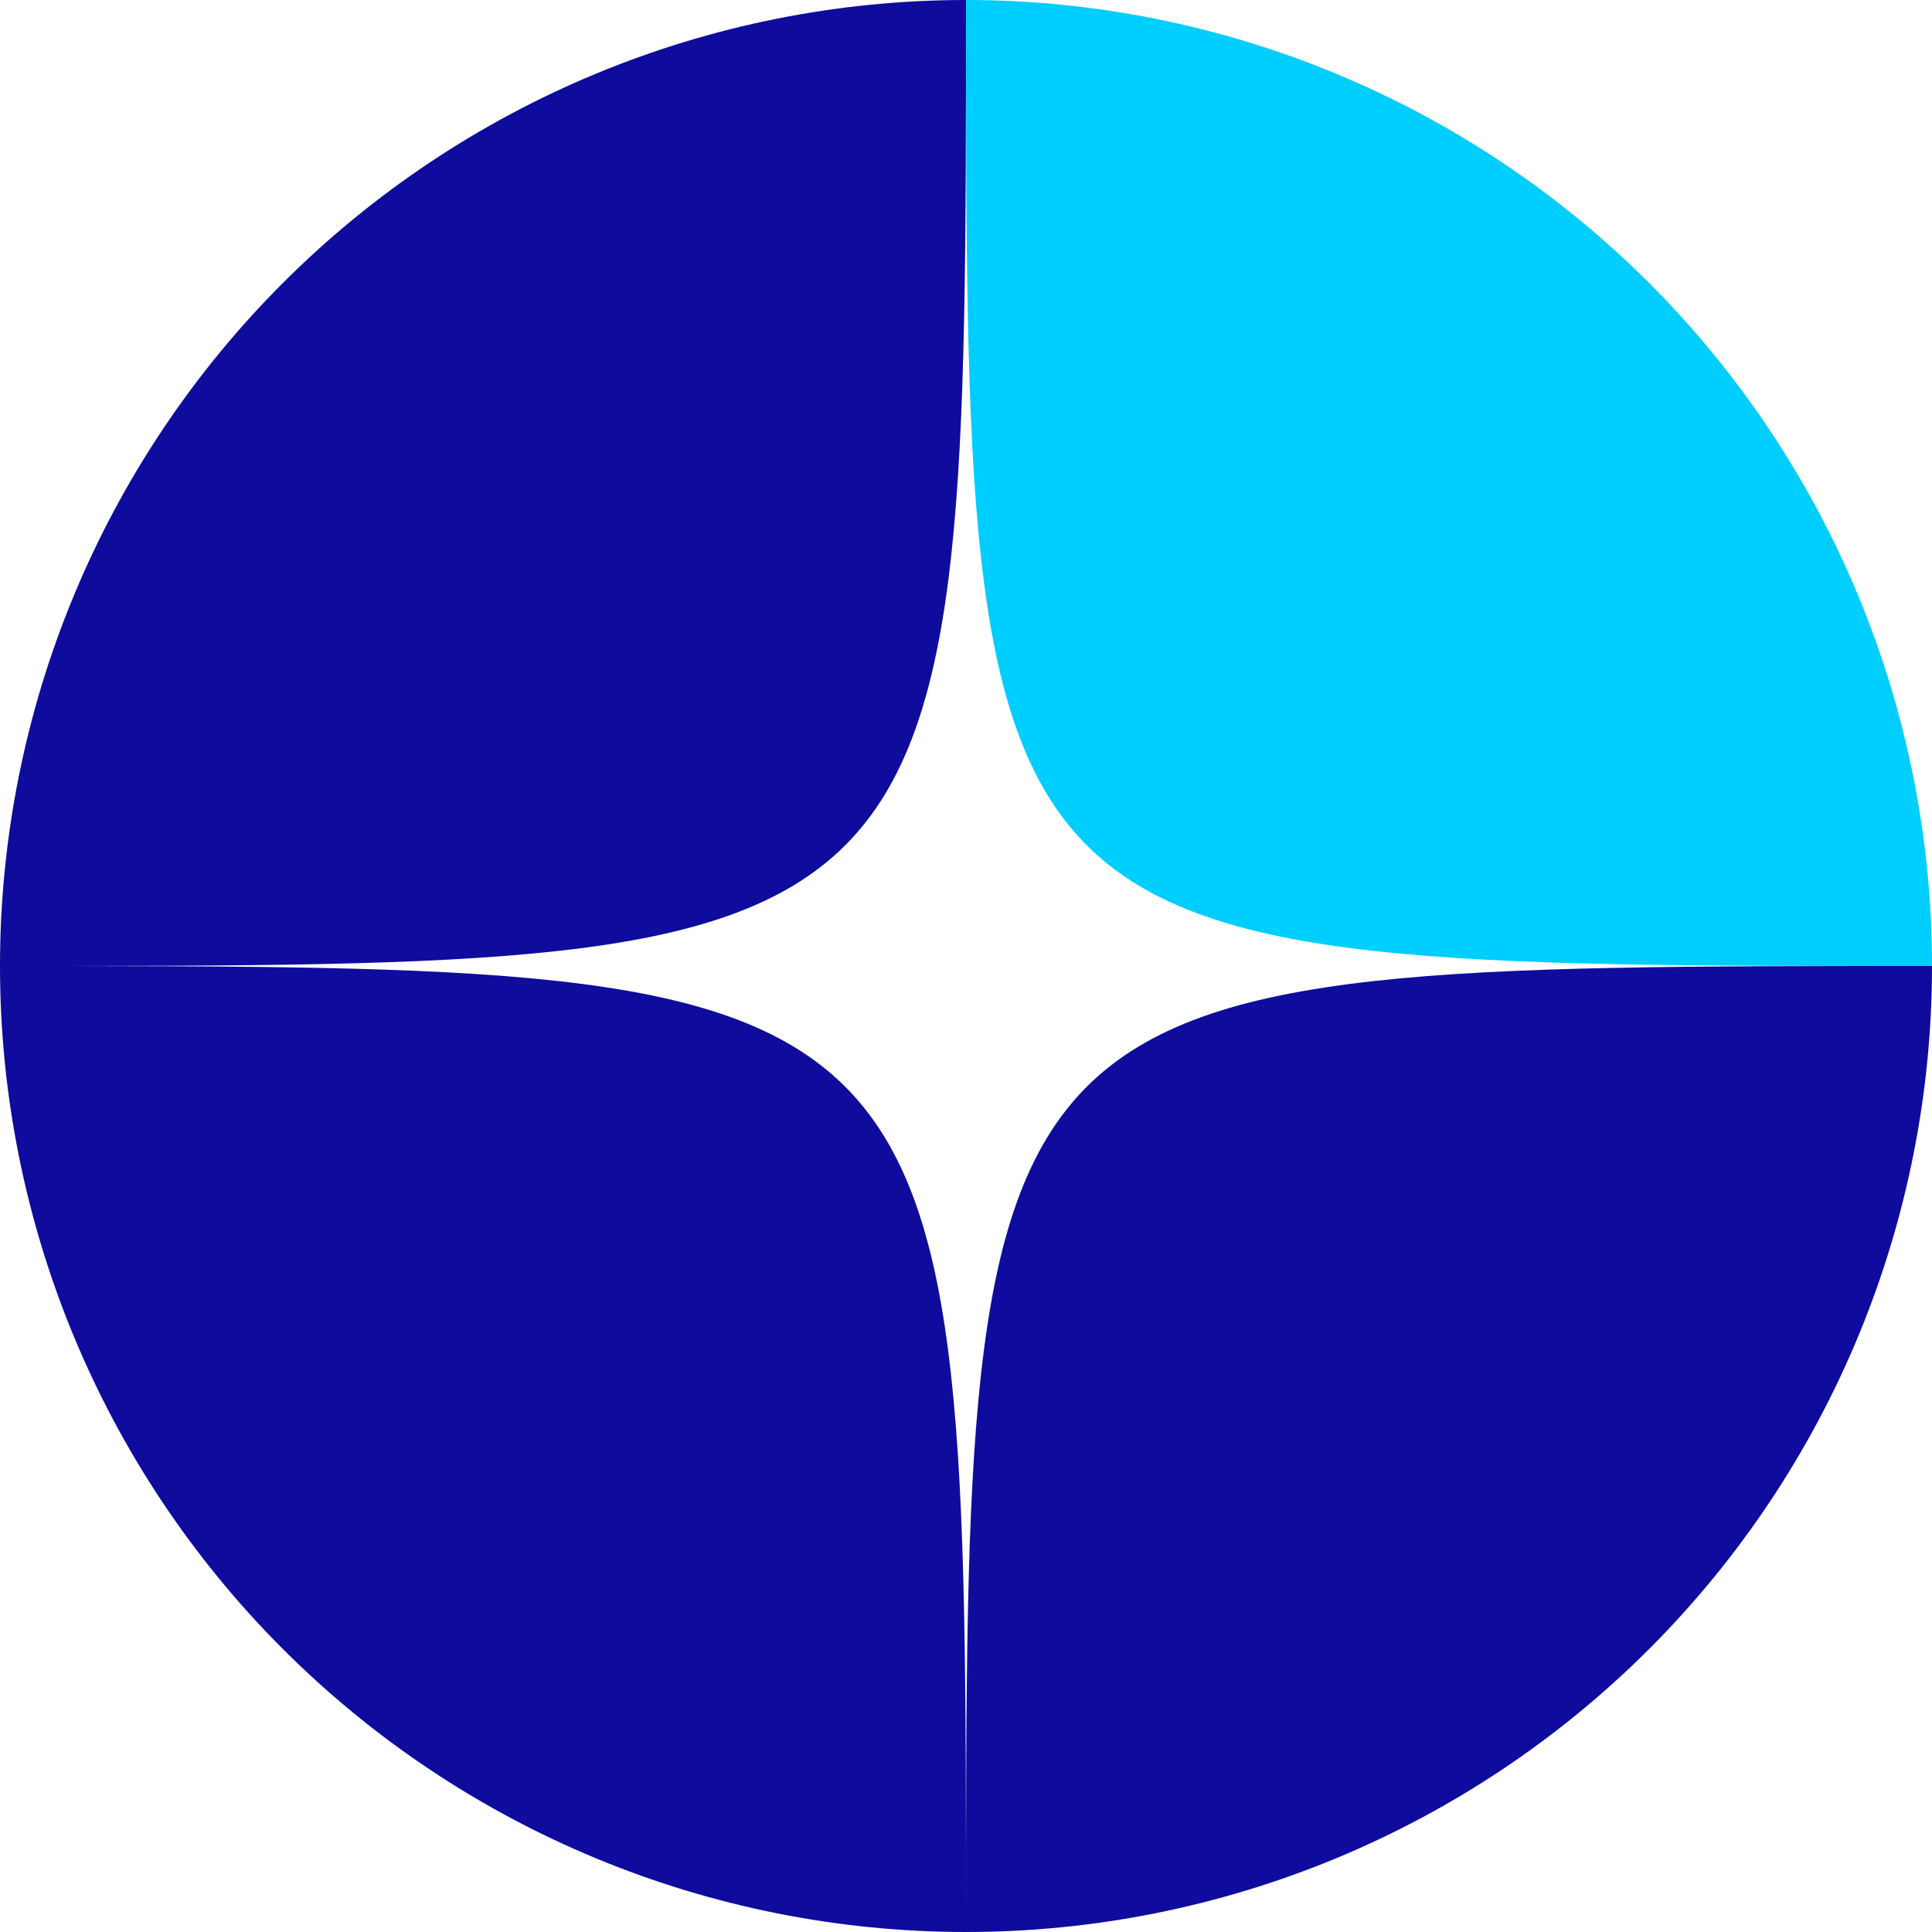 <?xml version="1.0" encoding="UTF-8"?> <svg xmlns="http://www.w3.org/2000/svg" width="72" height="72" viewBox="0 0 72 72" fill="none"> <path d="M36 0C26.452 0 17.295 3.793 10.544 10.544C3.793 17.295 0 26.452 0 36C36 36 36 36 36 0Z" fill="#0E0B9D"></path> <path d="M72 36C72 26.452 68.207 17.295 61.456 10.544C54.705 3.793 45.548 0 36 0C36 36 36 36 72 36Z" fill="#00CEFF"></path> <path d="M36 72C45.548 72 54.705 68.207 61.456 61.456C68.207 54.705 72 45.548 72 36C36 36 36 36 36 72Z" fill="#0E0B9D"></path> <path d="M0 36C0 45.548 3.793 54.705 10.544 61.456C17.295 68.207 26.452 72 36 72C36 36 36 36 0 36Z" fill="#0E0B9D"></path> </svg> 